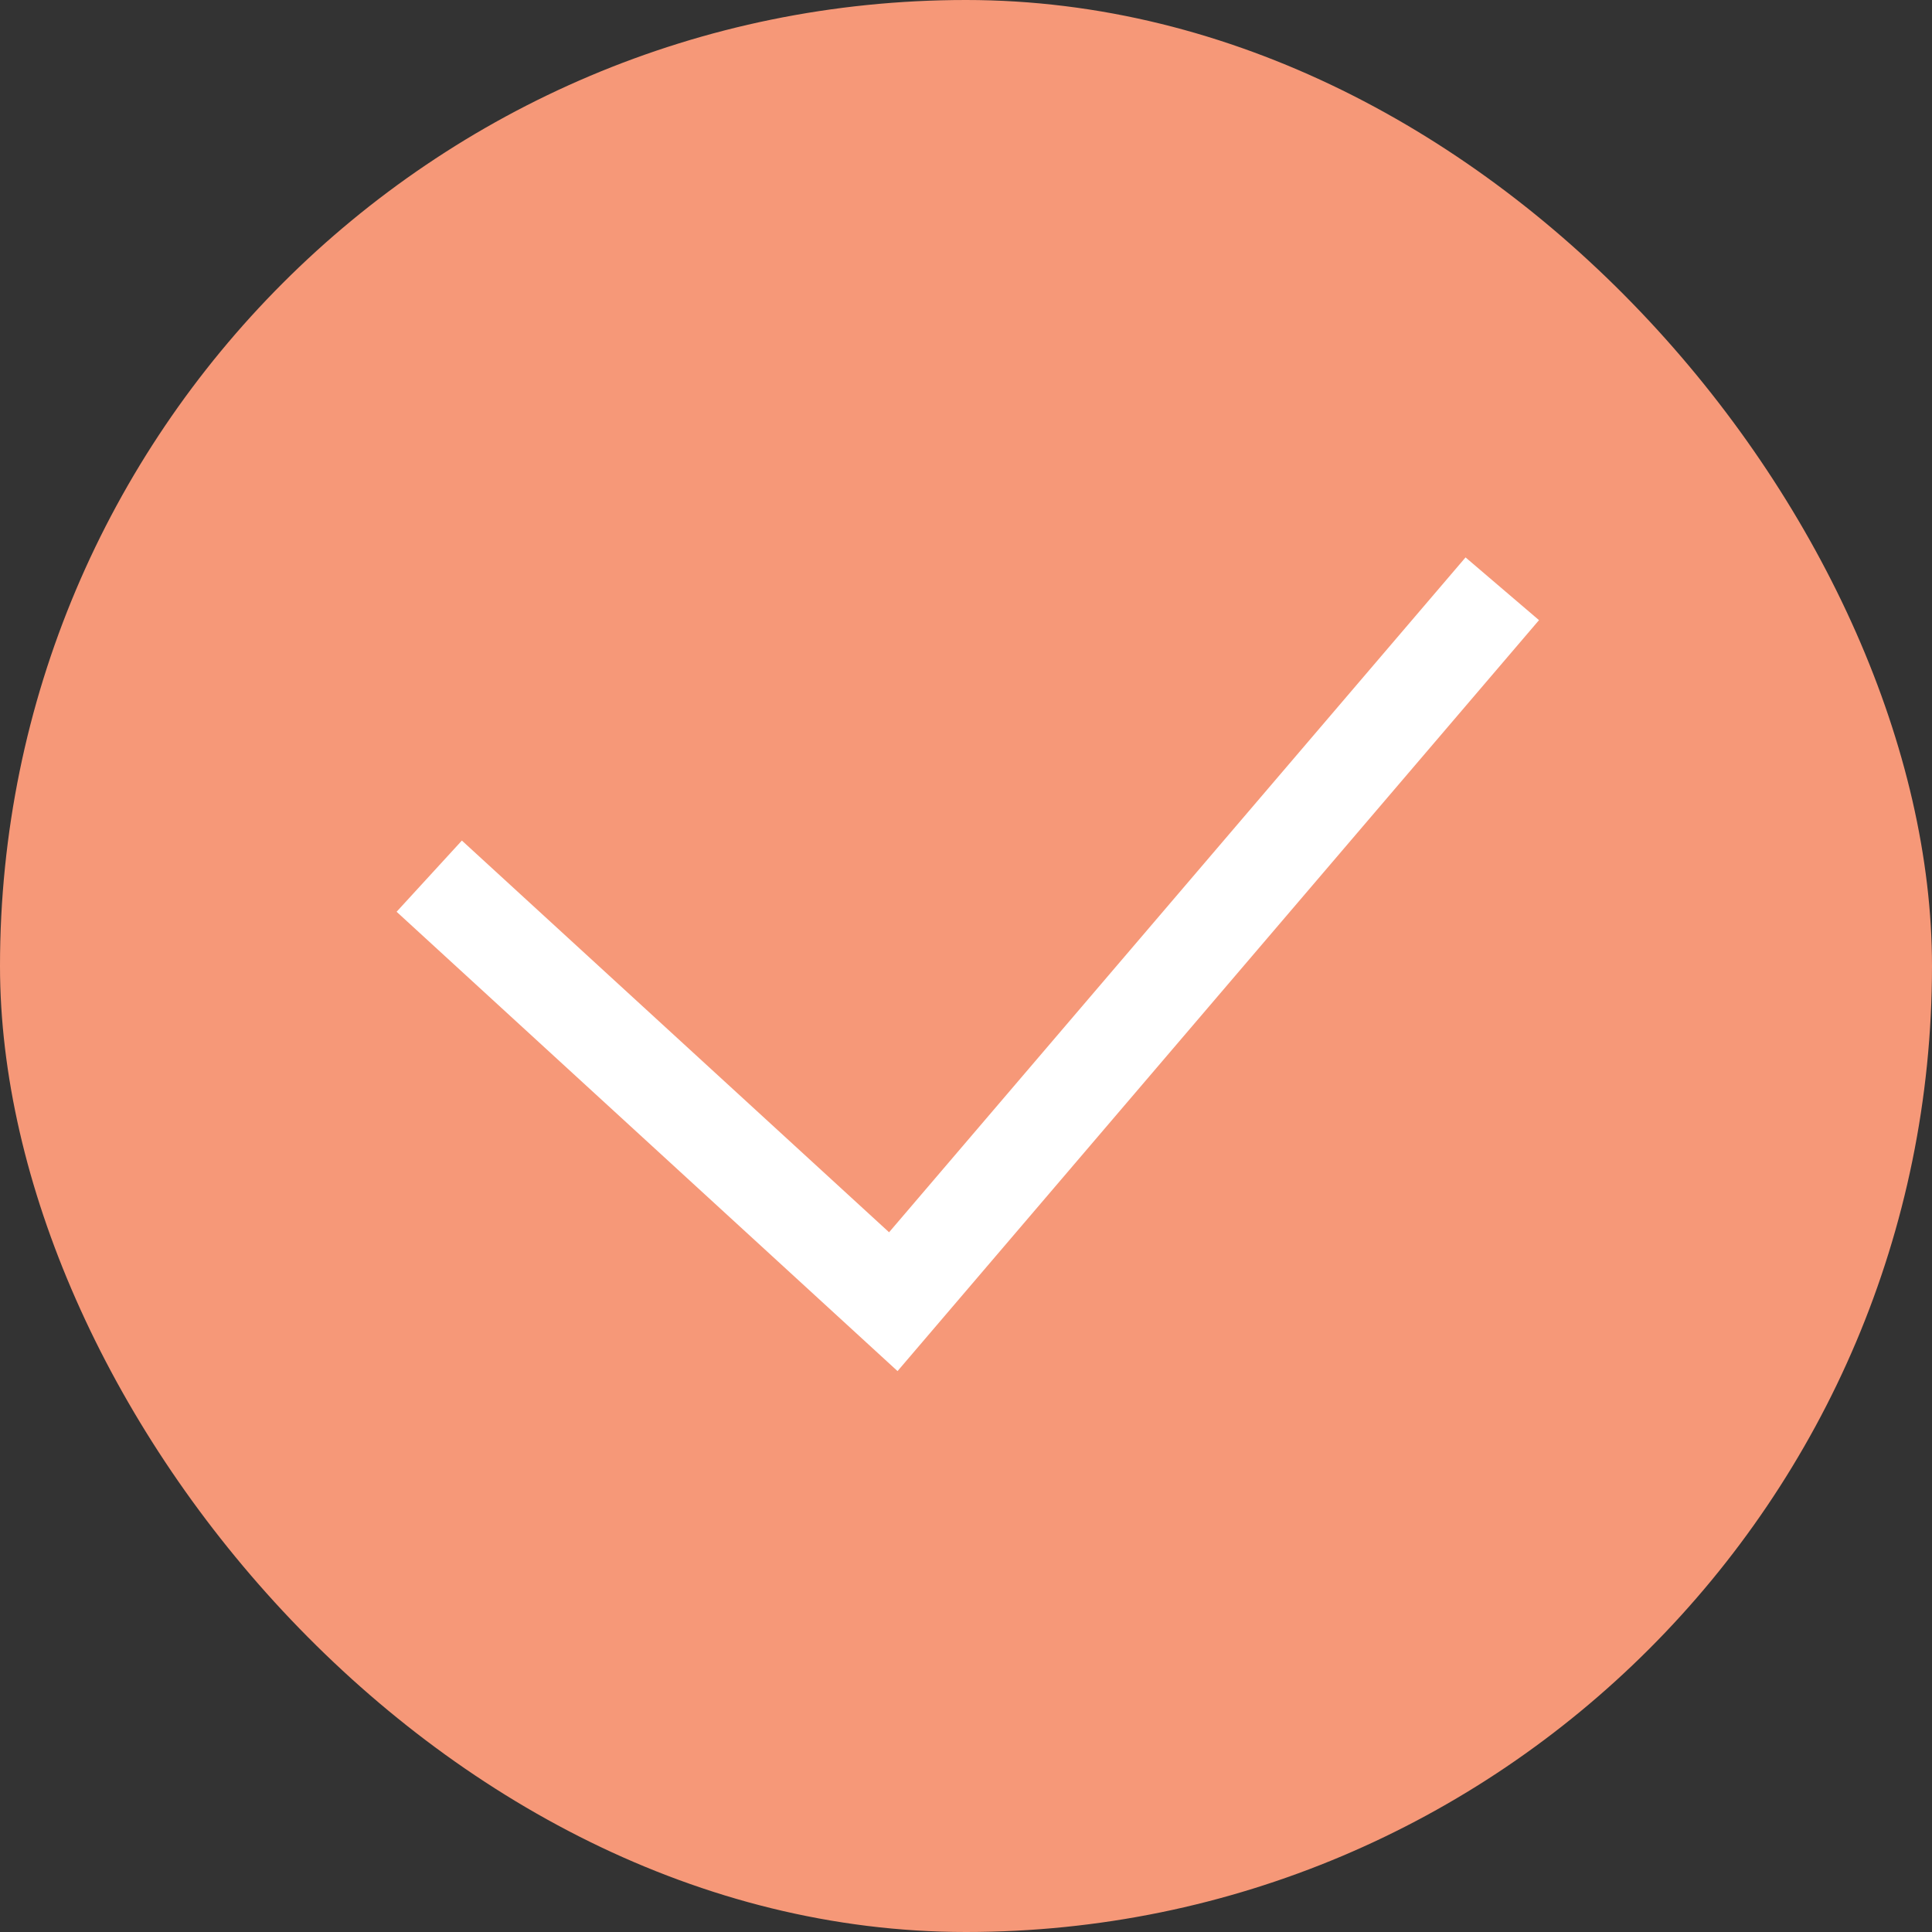 <svg id="check04.svg" xmlns="http://www.w3.org/2000/svg" width="40" height="40" viewBox="0 0 40 40">
  <rect x="0" y="0" width="40" height="40" fill="#333333" stroke="none"/>
  <defs>
    <style>
      .cls-1 {
        fill: #f69878;
      }

      .cls-2 {
        fill: none;
        stroke: #fff;
        stroke-width: 2px;
        fill-rule: evenodd;
      }
    </style>
  </defs>
  <rect id="bg" class="cls-1" width="40" height="40" rx="20" ry="20"/>
  <path id="シェイプ_1463" data-name="シェイプ 1463" class="cls-2" d="M483.887,9943.14l9.608,8.81,12.608-14.76" transform="translate(-475 -9925)"/>
</svg>
